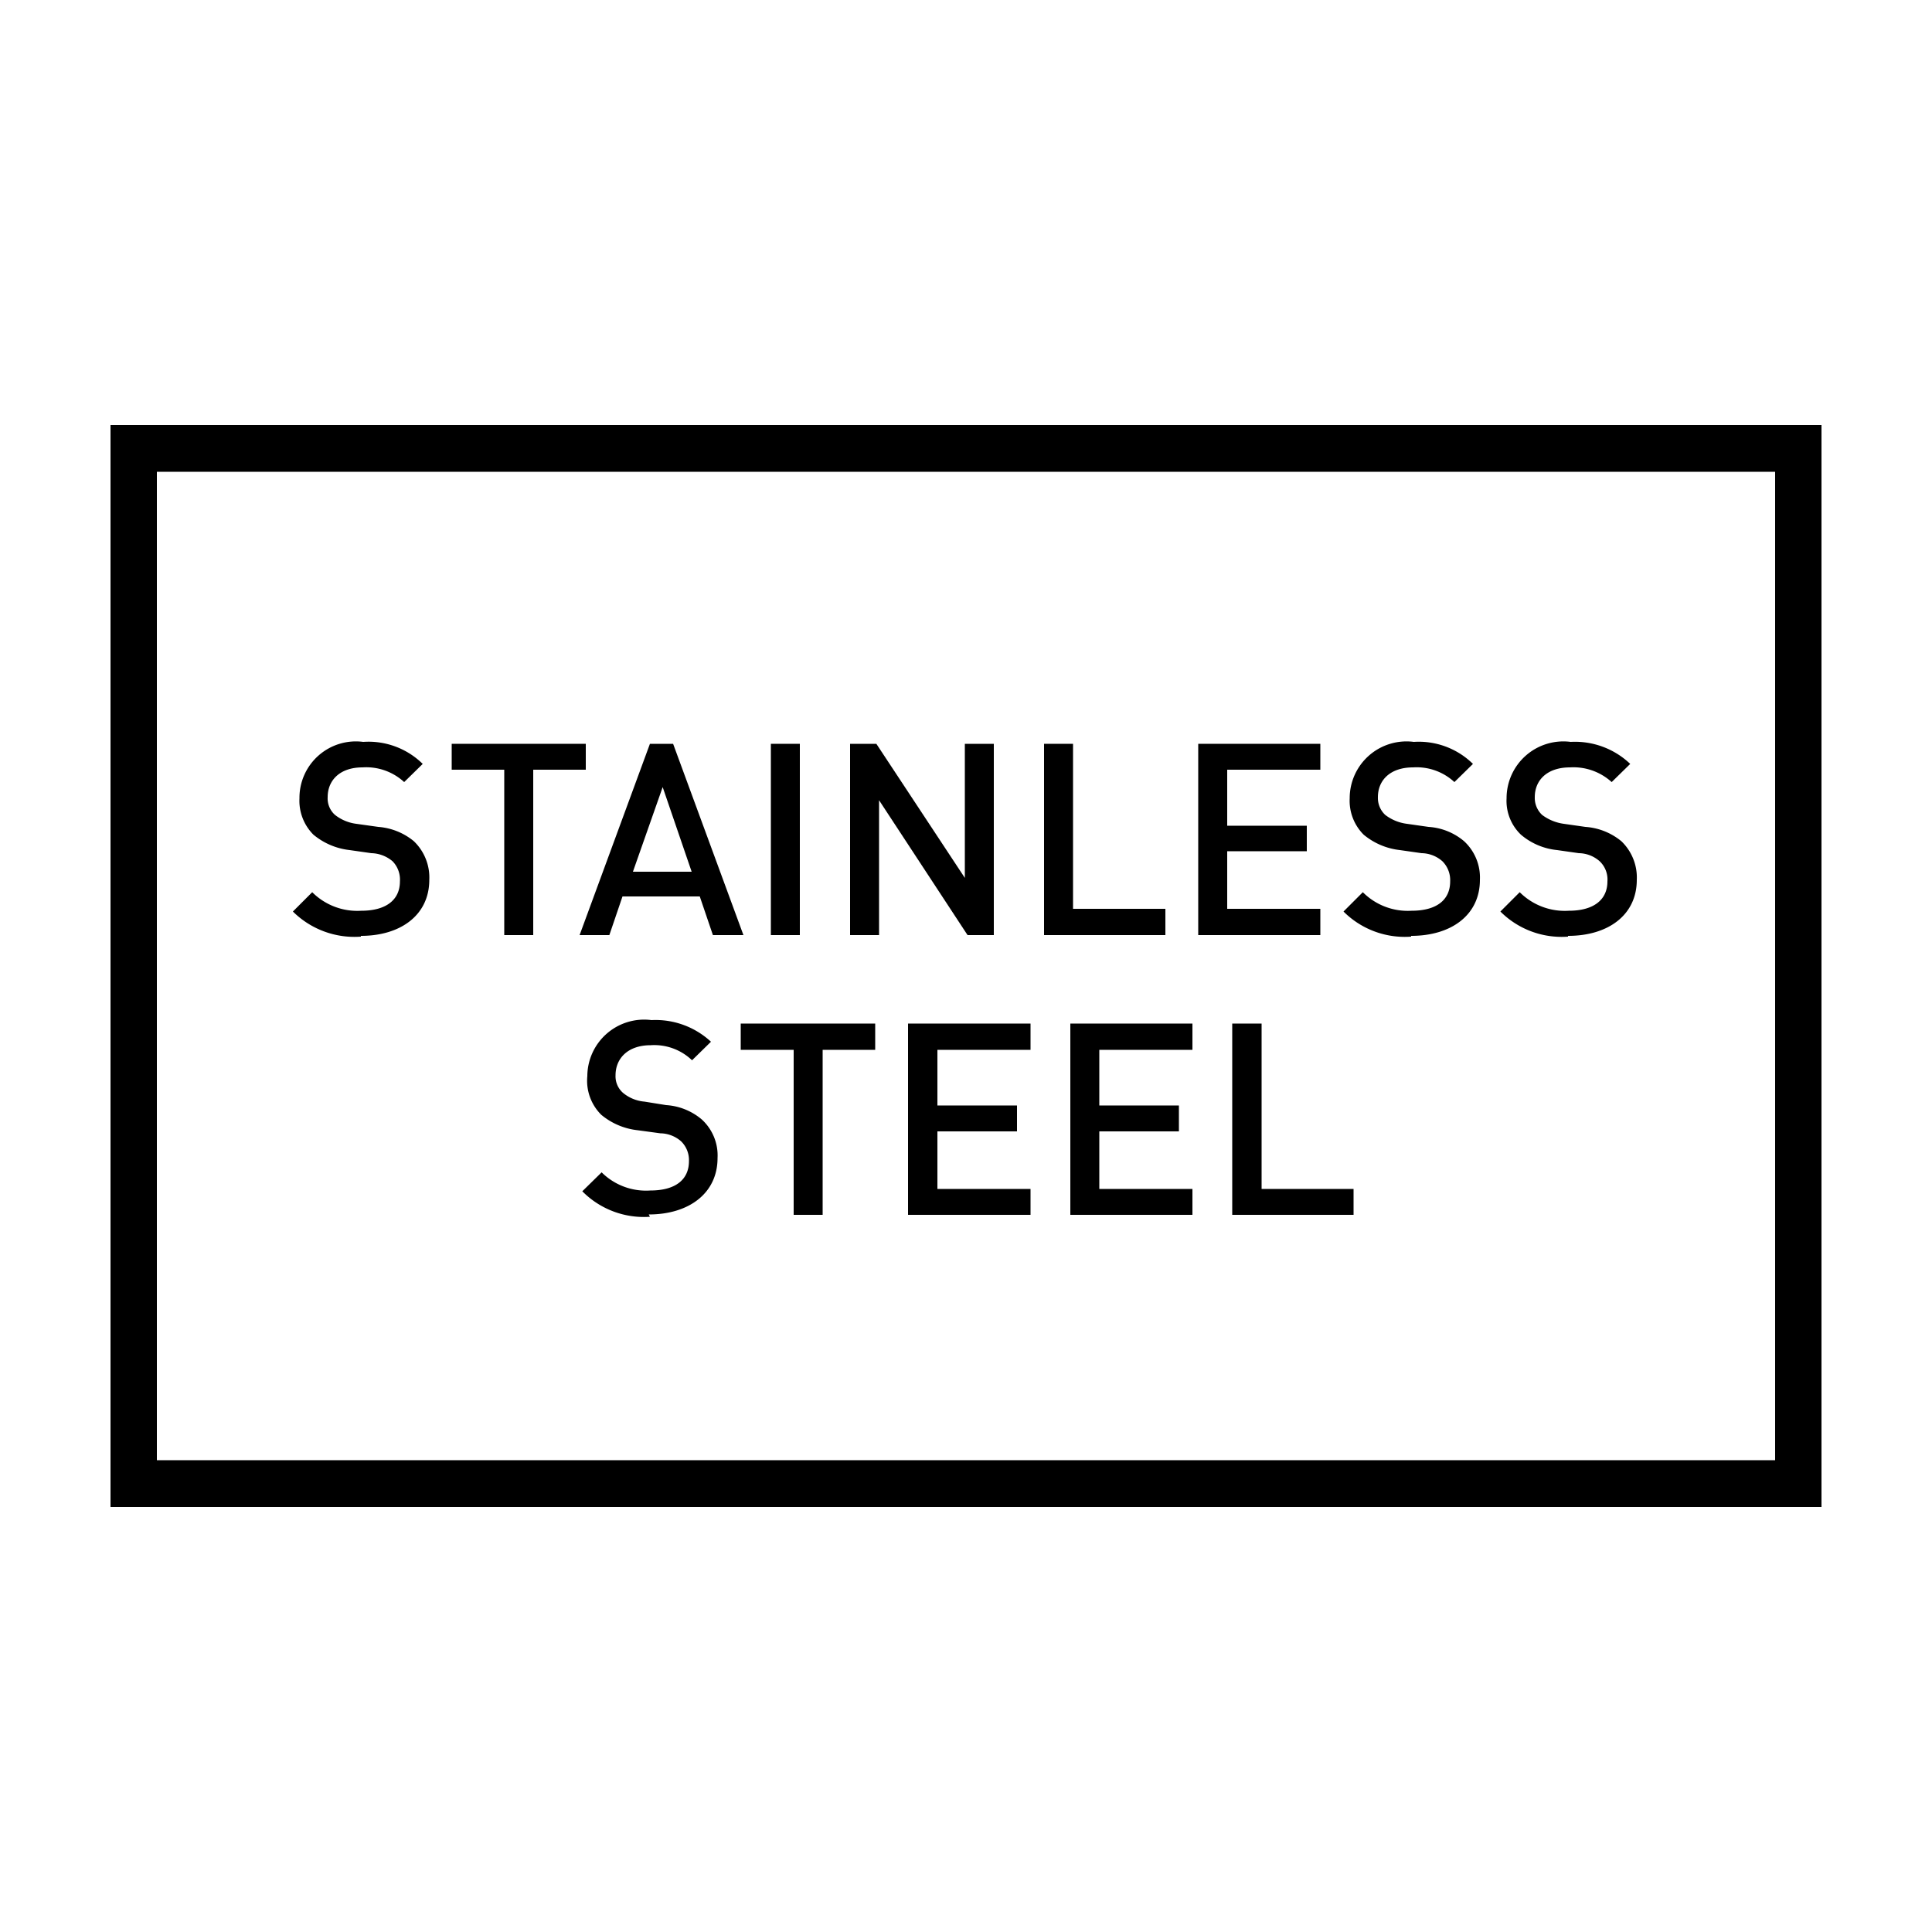 <svg id="Laag_1" data-name="Laag 1" xmlns="http://www.w3.org/2000/svg" viewBox="0 0 50 50"><path d="M47.14,39H2.86V11H47.14ZM4.06,37.79H45.94V12.21H4.06Z"/><path d="M9.34,24.24a2.26,2.26,0,0,1-1.76-.65l.5-.5a1.65,1.65,0,0,0,1.27.48c.64,0,1-.28,1-.76a.68.68,0,0,0-.19-.52.88.88,0,0,0-.55-.21L9.05,22a1.77,1.77,0,0,1-.94-.4,1.24,1.24,0,0,1-.36-.94A1.46,1.46,0,0,1,9.4,19.2a2,2,0,0,1,1.54.57l-.48.47a1.45,1.45,0,0,0-1.08-.38c-.58,0-.9.33-.9.77a.57.57,0,0,0,.19.46,1.12,1.12,0,0,0,.55.23l.57.08a1.64,1.64,0,0,1,.92.37,1.3,1.3,0,0,1,.4,1c0,.91-.74,1.45-1.77,1.45"/><polygon points="13.8 19.92 13.8 24.2 13.05 24.2 13.05 19.92 11.69 19.92 11.69 19.25 15.16 19.25 15.16 19.92 13.8 19.92"/><path d="M18.45,24.2l-.34-1h-2l-.34,1H15l1.82-4.95h.6l1.82,4.95Zm-1.3-3.83-.77,2.19H17.9Z"/><rect x="19.95" y="19.25" width="0.75" height="4.95"/><polygon points="25.04 24.2 22.75 20.71 22.75 24.2 22 24.2 22 19.25 22.68 19.25 24.97 22.72 24.97 19.25 25.72 19.25 25.72 24.2 25.04 24.2"/><polygon points="27.02 24.2 27.02 19.25 27.77 19.25 27.77 23.52 30.16 23.52 30.16 24.2 27.02 24.2"/><polygon points="31.01 24.2 31.01 19.25 34.17 19.25 34.17 19.92 31.76 19.92 31.76 21.37 33.82 21.37 33.82 22.03 31.76 22.03 31.76 23.52 34.17 23.52 34.17 24.2 31.01 24.2"/><path d="M36.52,24.24a2.24,2.24,0,0,1-1.75-.65l.5-.5a1.64,1.64,0,0,0,1.26.48c.65,0,1-.28,1-.76a.69.69,0,0,0-.2-.52.83.83,0,0,0-.54-.21L36.23,22a1.77,1.77,0,0,1-.94-.4,1.24,1.24,0,0,1-.36-.94,1.47,1.47,0,0,1,1.66-1.46,2,2,0,0,1,1.53.57l-.48.47a1.44,1.44,0,0,0-1.07-.38c-.59,0-.91.33-.91.77a.6.6,0,0,0,.19.46,1.16,1.16,0,0,0,.56.23l.56.08a1.58,1.58,0,0,1,.92.37,1.28,1.28,0,0,1,.41,1c0,.91-.74,1.45-1.78,1.45"/><path d="M40.58,24.24a2.24,2.24,0,0,1-1.75-.65l.5-.5a1.65,1.65,0,0,0,1.27.48c.64,0,1-.28,1-.76a.65.65,0,0,0-.2-.52.83.83,0,0,0-.54-.21L40.3,22a1.7,1.7,0,0,1-.94-.4,1.21,1.21,0,0,1-.37-.94,1.47,1.47,0,0,1,1.66-1.46,2.07,2.07,0,0,1,1.54.57l-.48.47a1.47,1.47,0,0,0-1.08-.38c-.59,0-.91.33-.91.77a.6.6,0,0,0,.19.46,1.2,1.2,0,0,0,.56.23l.56.08a1.64,1.64,0,0,1,.93.37,1.3,1.3,0,0,1,.4,1c0,.91-.74,1.45-1.78,1.45"/><path d="M16.82,31.49a2.24,2.24,0,0,1-1.75-.66l.5-.49a1.63,1.63,0,0,0,1.26.47c.65,0,1-.28,1-.76a.68.68,0,0,0-.2-.51.83.83,0,0,0-.54-.21l-.59-.08a1.77,1.77,0,0,1-.94-.4,1.24,1.24,0,0,1-.36-1,1.47,1.47,0,0,1,1.66-1.45,2.11,2.11,0,0,1,1.54.56l-.49.48a1.41,1.41,0,0,0-1.07-.39c-.59,0-.91.34-.91.78a.57.57,0,0,0,.19.45,1,1,0,0,0,.56.23l.56.09a1.58,1.58,0,0,1,.92.37,1.26,1.26,0,0,1,.41,1c0,.91-.74,1.46-1.78,1.46"/><polygon points="21.29 27.17 21.29 31.44 20.54 31.44 20.54 27.17 19.17 27.17 19.17 26.49 22.65 26.49 22.65 27.17 21.29 27.17"/><polygon points="23.5 31.44 23.5 26.49 26.67 26.49 26.67 27.17 24.26 27.17 24.26 28.61 26.32 28.61 26.32 29.28 24.26 29.28 24.26 30.77 26.67 30.77 26.67 31.44 23.5 31.44"/><polygon points="27.7 31.44 27.7 26.49 30.86 26.49 30.86 27.17 28.45 27.17 28.45 28.61 30.51 28.61 30.51 29.28 28.45 29.28 28.45 30.77 30.86 30.77 30.86 31.44 27.7 31.44"/><polygon points="31.89 31.44 31.89 26.49 32.65 26.49 32.65 30.77 35.03 30.77 35.03 31.44 31.89 31.44"/></svg>